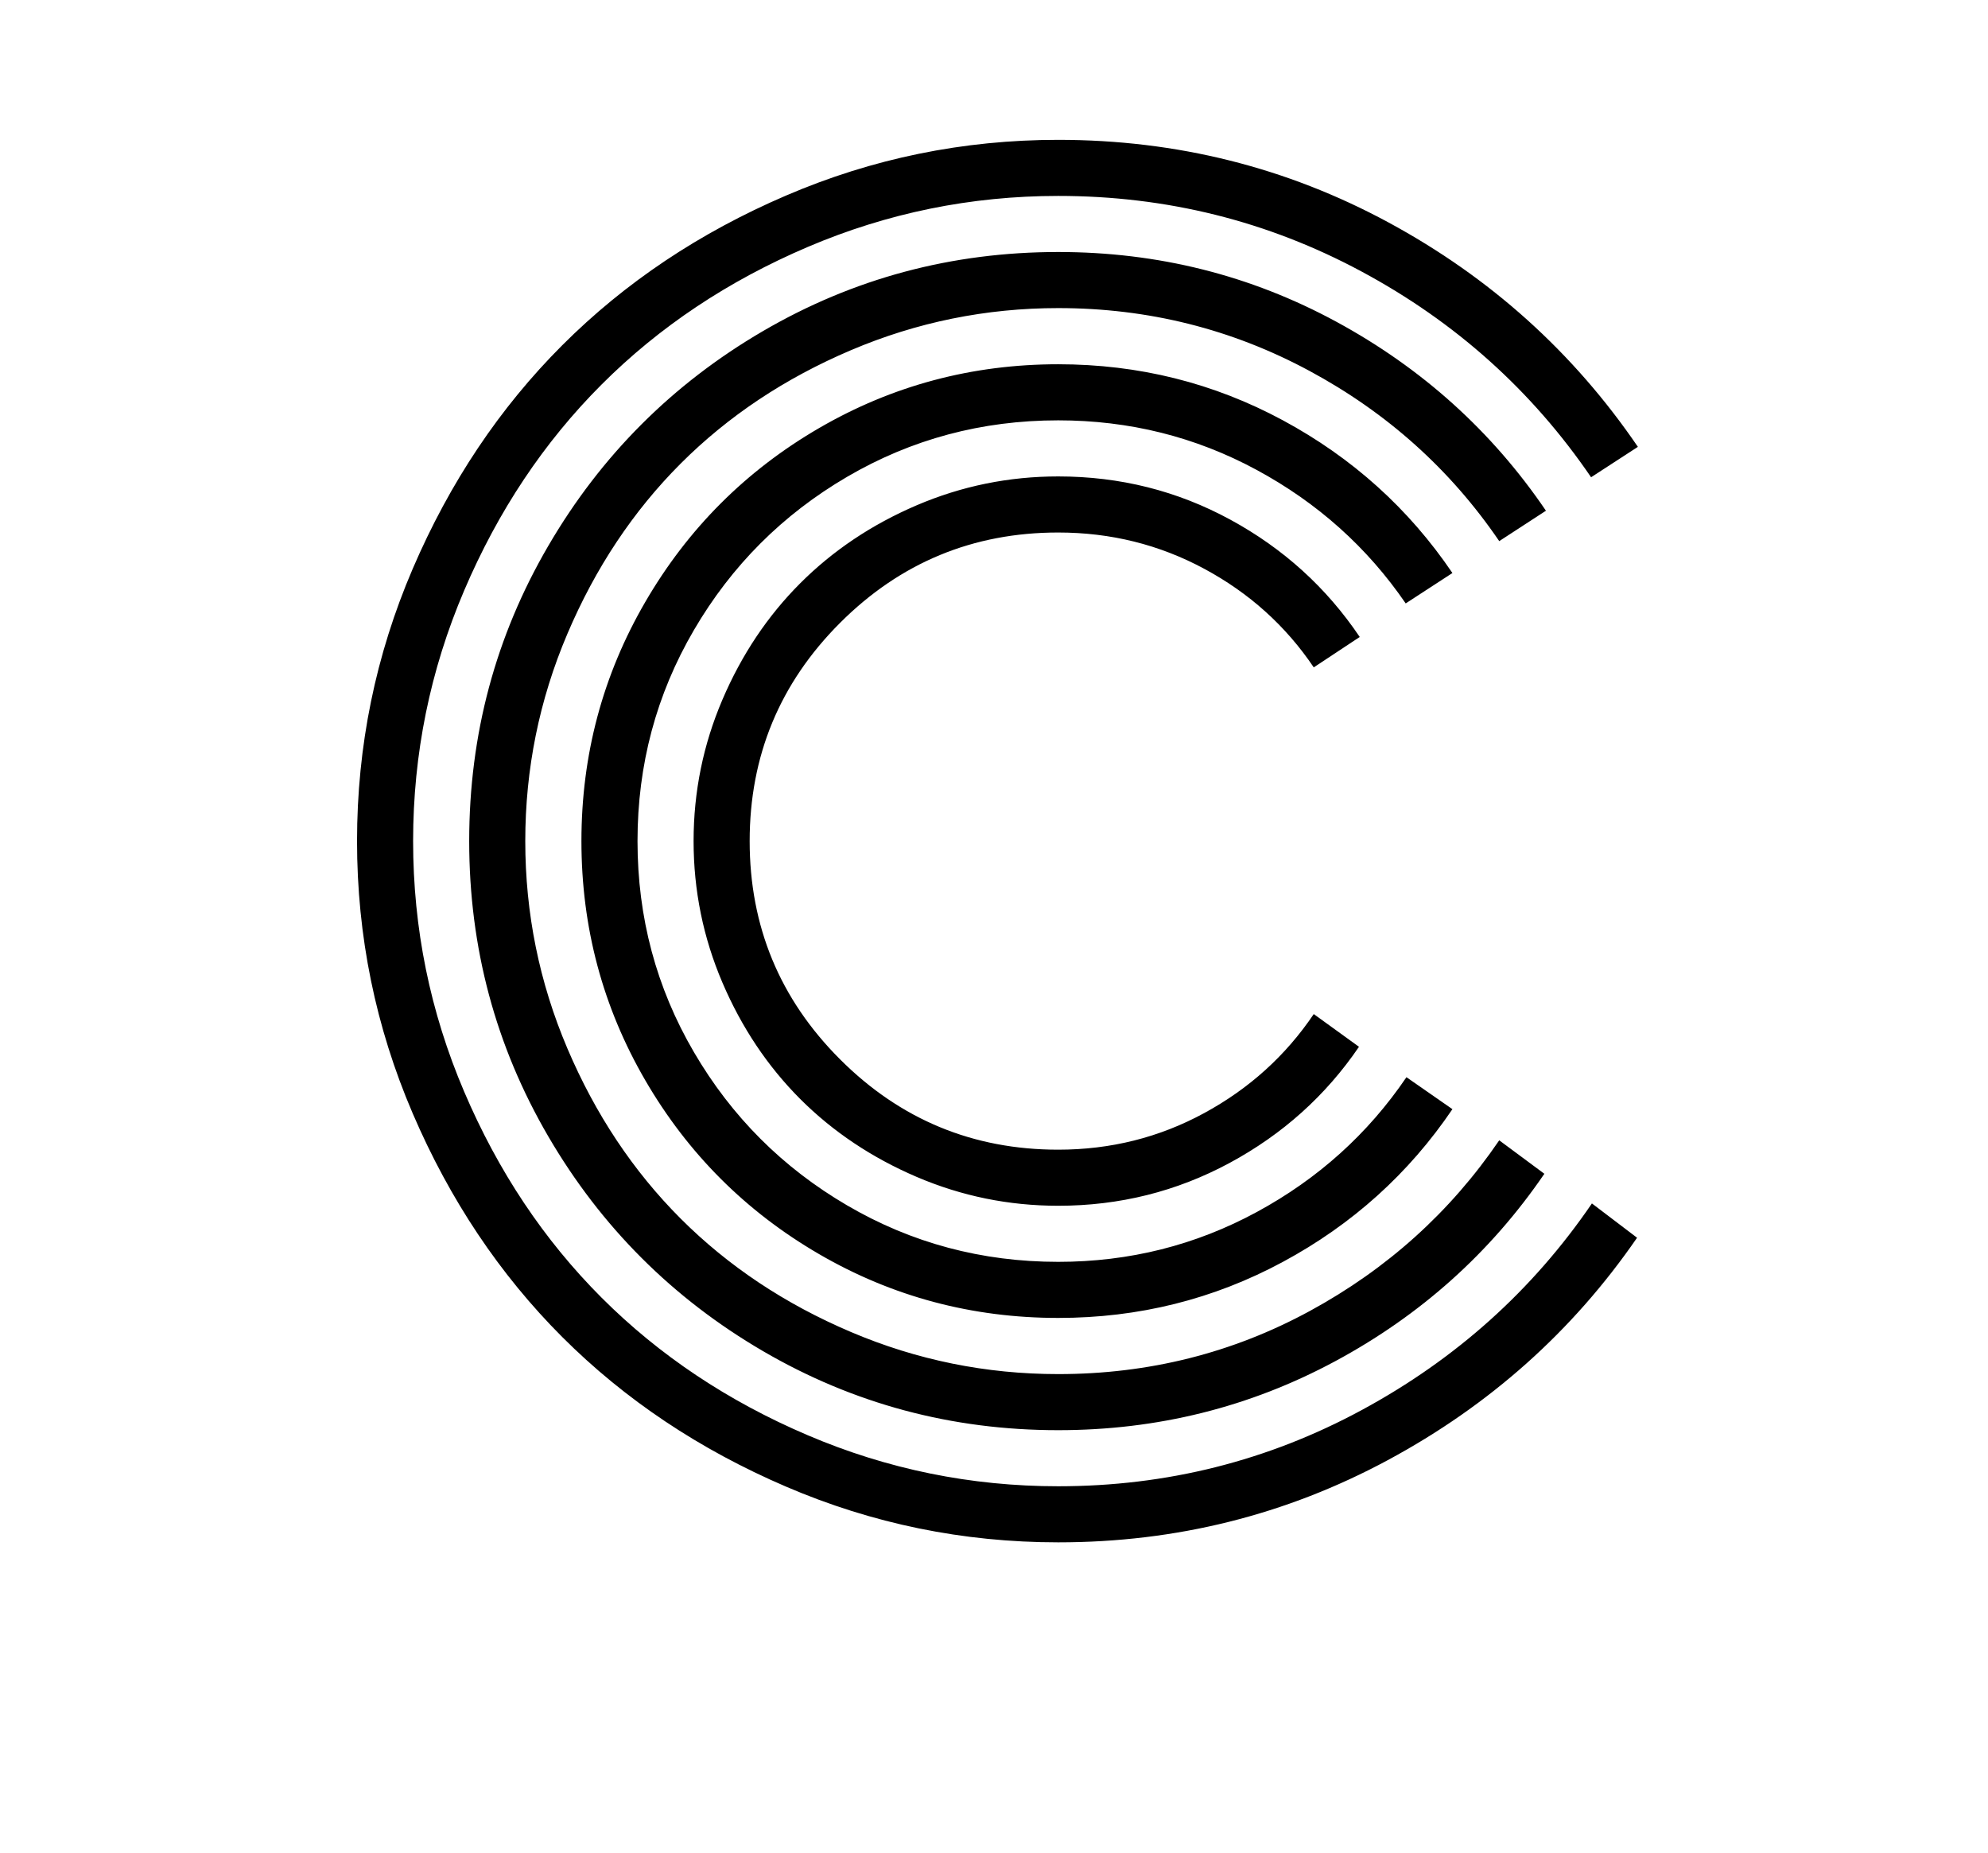 <?xml version="1.0" encoding="UTF-8"?>
<svg xmlns="http://www.w3.org/2000/svg" xmlns:xlink="http://www.w3.org/1999/xlink" width="500" zoomAndPan="magnify" viewBox="0 0 375 349.5" height="466" preserveAspectRatio="xMidYMid meet" version="1.0">
  <defs>
    <g></g>
  </defs>
  <g fill="#000000" fill-opacity="1">
    <g transform="translate(59.114, 280.329)">
      <g>
        <path d="M 197.375 -160.188 L 188.703 -154.453 C 183.41 -162.297 176.523 -168.492 168.047 -173.047 C 159.578 -177.609 150.395 -179.891 140.5 -179.891 C 124.426 -179.891 110.707 -174.207 99.344 -162.844 C 87.977 -151.477 82.297 -137.758 82.297 -121.688 C 82.297 -105.613 87.977 -91.895 99.344 -80.531 C 110.707 -69.164 124.426 -63.484 140.5 -63.484 C 150.395 -63.484 159.578 -65.785 168.047 -70.391 C 176.523 -74.992 183.41 -81.219 188.703 -89.062 L 197.234 -82.891 C 190.961 -73.68 182.828 -66.379 172.828 -60.984 C 162.836 -55.598 152.062 -52.906 140.5 -52.906 C 131.188 -52.906 122.289 -54.719 113.812 -58.344 C 105.344 -61.969 98.02 -66.863 91.844 -73.031 C 85.676 -79.207 80.781 -86.531 77.156 -95 C 73.531 -103.477 71.719 -112.375 71.719 -121.688 C 71.719 -131 73.531 -139.891 77.156 -148.359 C 80.781 -156.836 85.676 -164.16 91.844 -170.328 C 98.02 -176.504 105.344 -181.406 113.812 -185.031 C 122.289 -188.656 131.188 -190.469 140.5 -190.469 C 152.156 -190.469 162.977 -187.75 172.969 -182.312 C 182.969 -176.875 191.102 -169.5 197.375 -160.188 Z M 214.859 -172.25 L 206.047 -166.516 C 198.797 -177.098 189.41 -185.5 177.891 -191.719 C 166.379 -197.938 153.914 -201.047 140.5 -201.047 C 126.094 -201.047 112.816 -197.492 100.672 -190.391 C 88.523 -183.285 78.898 -173.66 71.797 -161.516 C 64.691 -149.367 61.141 -136.094 61.141 -121.688 C 61.141 -107.281 64.691 -94.004 71.797 -81.859 C 78.898 -69.711 88.523 -60.086 100.672 -52.984 C 112.816 -45.879 126.094 -42.328 140.5 -42.328 C 153.914 -42.328 166.406 -45.461 177.969 -51.734 C 189.531 -58.004 198.938 -66.477 206.188 -77.156 L 214.859 -71.125 C 206.629 -58.977 195.973 -49.379 182.891 -42.328 C 169.816 -35.273 155.688 -31.75 140.5 -31.75 C 124.238 -31.75 109.195 -35.766 95.375 -43.797 C 81.562 -51.828 70.641 -62.75 62.609 -76.562 C 54.578 -90.383 50.562 -105.426 50.562 -121.688 C 50.562 -137.945 54.578 -152.984 62.609 -166.797 C 70.641 -180.617 81.562 -191.547 95.375 -199.578 C 109.195 -207.609 124.238 -211.625 140.5 -211.625 C 155.688 -211.625 169.816 -208.098 182.891 -201.047 C 195.973 -193.992 206.629 -184.395 214.859 -172.25 Z M 232.5 -184 L 223.688 -178.266 C 214.469 -191.785 202.535 -202.488 187.891 -210.375 C 173.242 -218.27 157.445 -222.219 140.5 -222.219 C 126.883 -222.219 113.852 -219.57 101.406 -214.281 C 88.957 -208.988 78.25 -201.859 69.281 -192.891 C 60.32 -183.922 53.195 -173.211 47.906 -160.766 C 42.613 -148.328 39.969 -135.301 39.969 -121.688 C 39.969 -108.07 42.613 -95.039 47.906 -82.594 C 53.195 -70.156 60.32 -59.453 69.281 -50.484 C 78.25 -41.516 88.957 -34.383 101.406 -29.094 C 113.852 -23.801 126.883 -21.156 140.5 -21.156 C 157.551 -21.156 173.375 -25.125 187.969 -33.062 C 202.562 -41 214.469 -51.727 223.688 -65.25 L 232.203 -58.938 C 222.016 -44.039 208.859 -32.254 192.734 -23.578 C 176.617 -14.91 159.207 -10.578 140.5 -10.578 C 120.414 -10.578 101.848 -15.551 84.797 -25.5 C 67.754 -35.445 54.258 -48.941 44.312 -65.984 C 34.363 -83.035 29.391 -101.602 29.391 -121.688 C 29.391 -141.77 34.363 -160.332 44.312 -177.375 C 54.258 -194.426 67.754 -207.926 84.797 -217.875 C 101.848 -227.82 120.414 -232.797 140.5 -232.797 C 159.312 -232.797 176.801 -228.41 192.969 -219.641 C 209.133 -210.867 222.312 -198.988 232.5 -184 Z M 249.844 -196.047 L 241.016 -190.312 C 229.848 -206.676 215.422 -219.609 197.734 -229.109 C 180.055 -238.617 160.977 -243.375 140.5 -243.375 C 124.039 -243.375 108.289 -240.164 93.25 -233.75 C 78.207 -227.332 65.25 -218.688 54.375 -207.812 C 43.5 -196.938 34.852 -183.977 28.438 -168.938 C 22.02 -153.895 18.812 -138.145 18.812 -121.688 C 18.812 -105.227 22.02 -89.477 28.438 -74.438 C 34.852 -59.395 43.5 -46.438 54.375 -35.562 C 65.25 -24.688 78.207 -16.039 93.25 -9.625 C 108.289 -3.207 124.039 0 140.5 0 C 160.977 0 180.082 -4.801 197.812 -14.406 C 215.551 -24.008 230.004 -36.988 241.172 -53.344 L 249.688 -46.875 C 237.539 -29.238 221.863 -15.254 202.656 -4.922 C 183.457 5.41 162.738 10.578 140.5 10.578 C 122.57 10.578 105.453 7.07 89.141 0.062 C 72.828 -6.938 58.766 -16.336 46.953 -28.141 C 35.148 -39.953 25.742 -54.016 18.734 -70.328 C 11.734 -86.641 8.234 -103.758 8.234 -121.688 C 8.234 -139.613 11.734 -156.734 18.734 -173.047 C 25.742 -189.359 35.148 -203.414 46.953 -215.219 C 58.766 -227.031 72.828 -236.438 89.141 -243.438 C 105.453 -250.445 122.57 -253.953 140.5 -253.953 C 162.832 -253.953 183.598 -248.758 202.797 -238.375 C 222.004 -227.988 237.688 -213.879 249.844 -196.047 Z M 249.844 -196.047 "></path>
      </g>
    </g>
  </g>
</svg>
